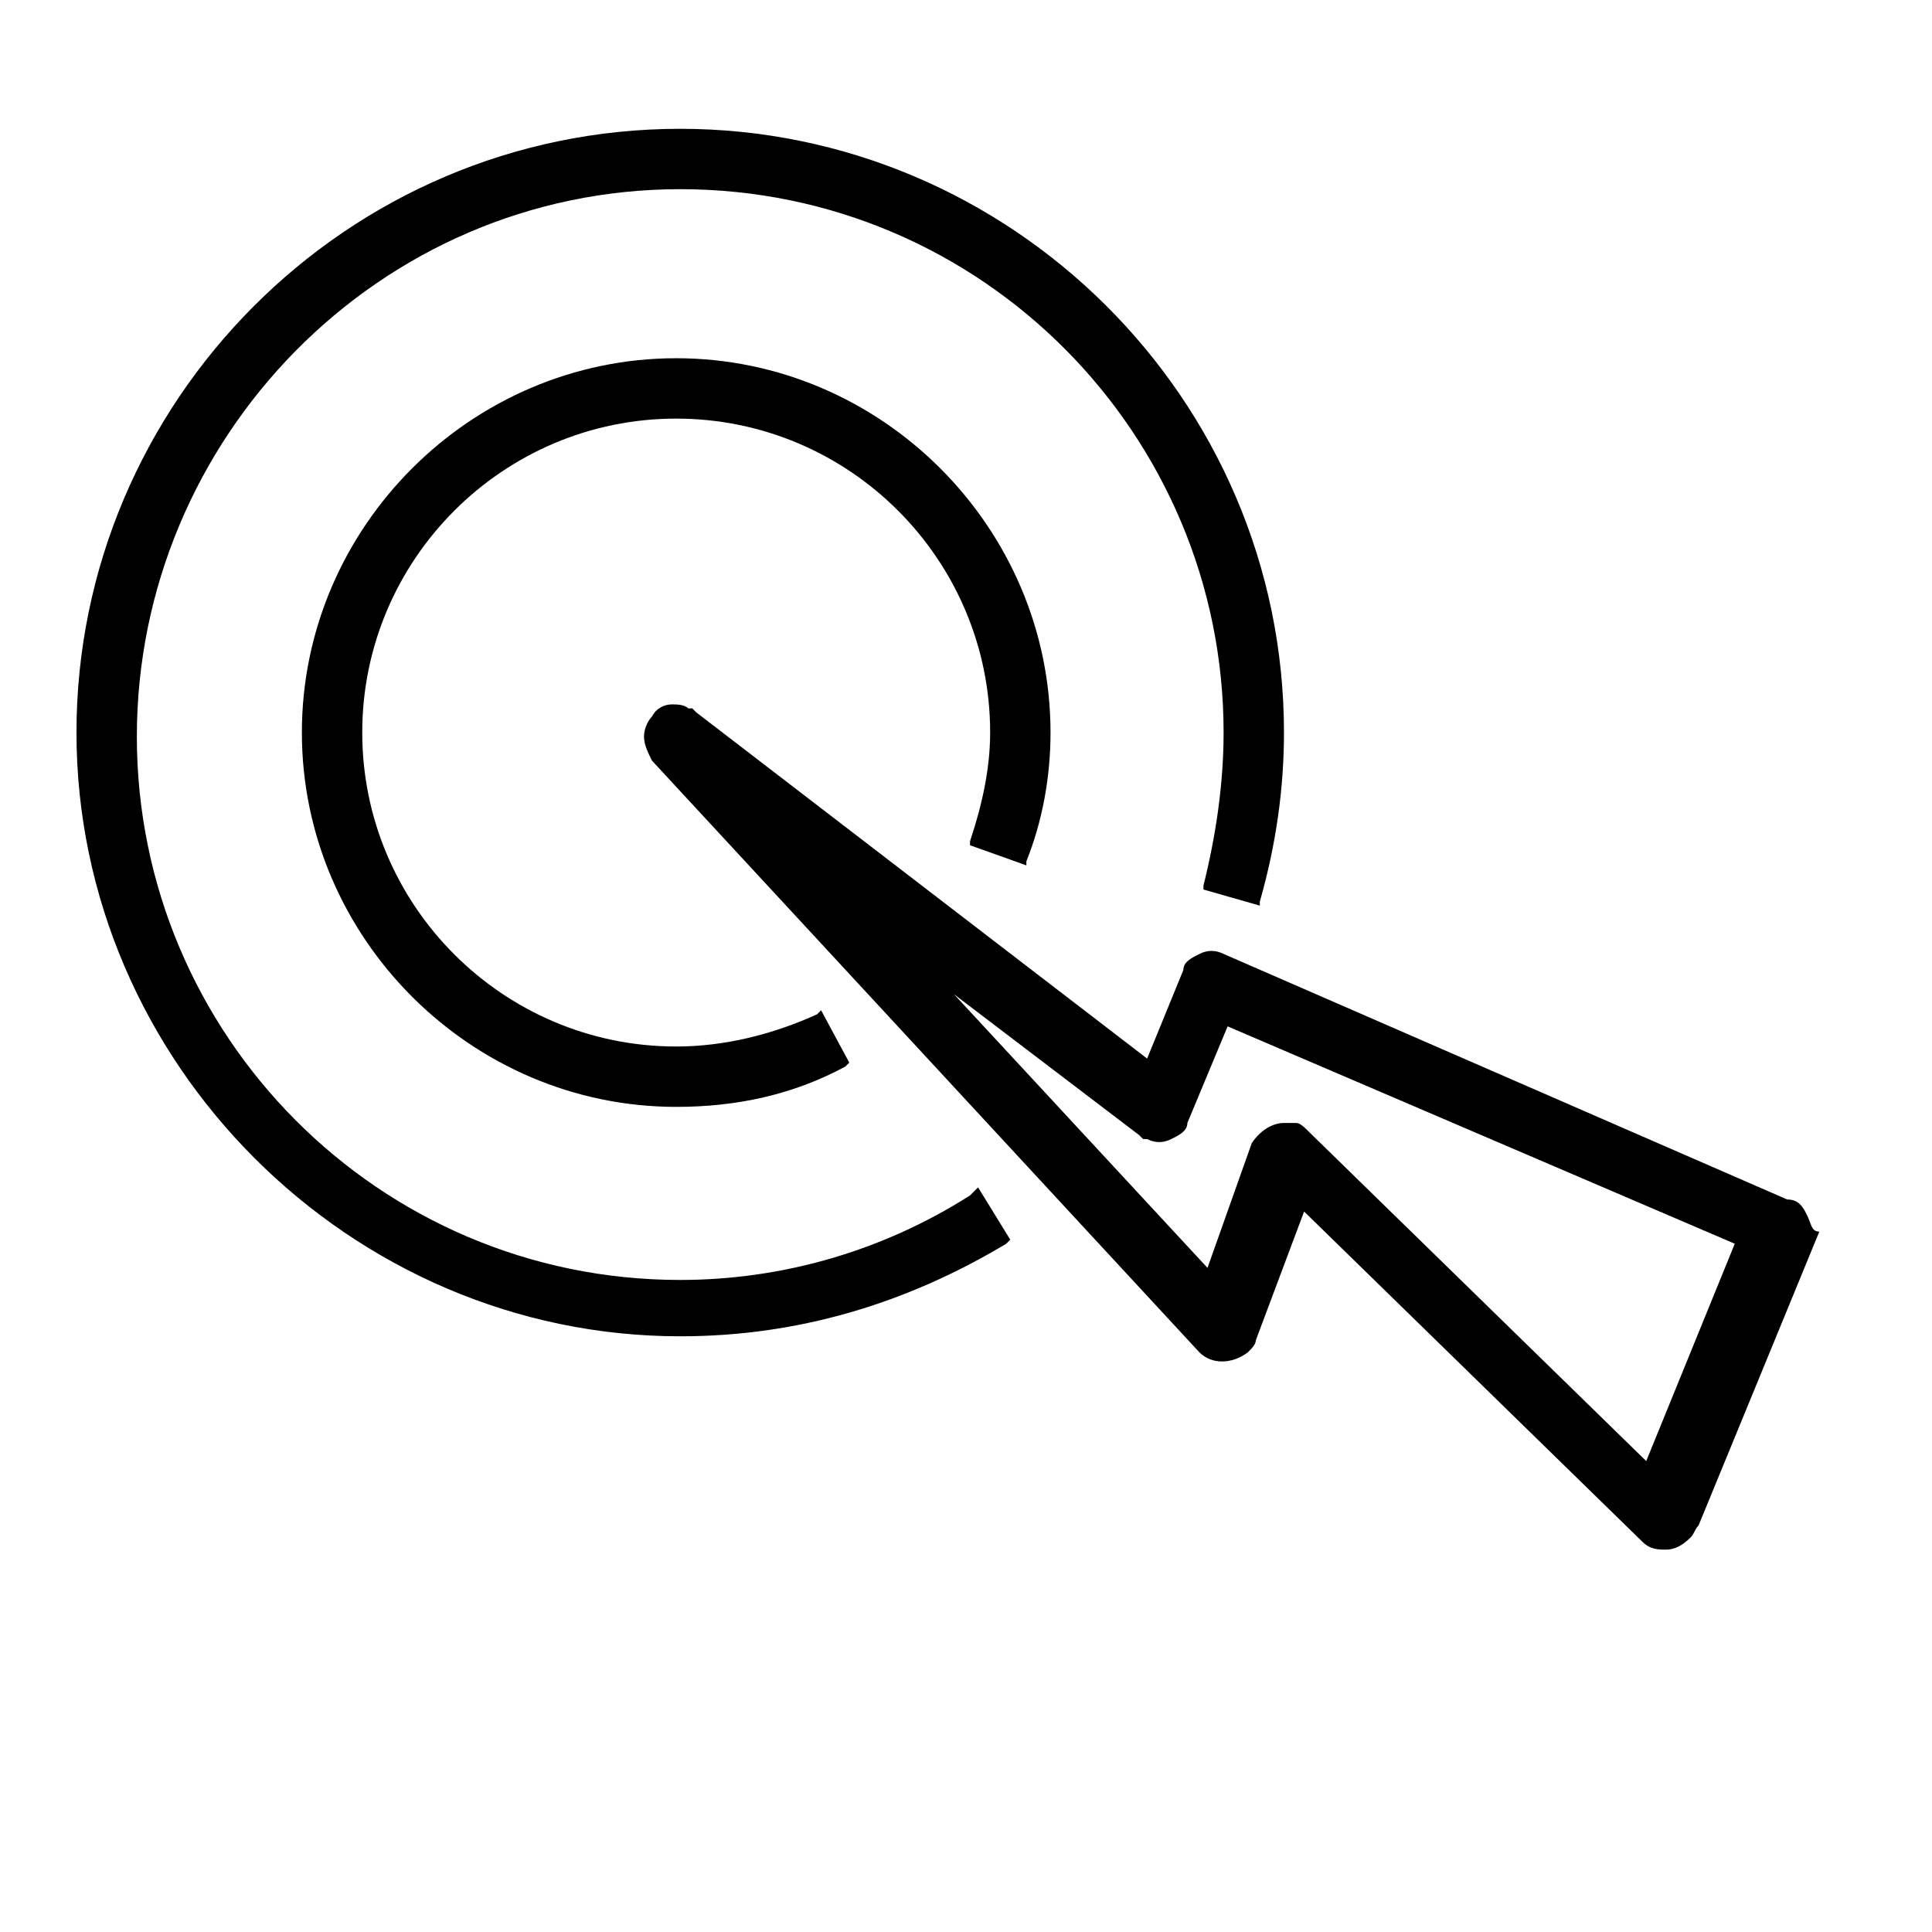 <?xml version="1.0" encoding="utf-8"?>
<!-- Generator: Adobe Illustrator 25.2.2, SVG Export Plug-In . SVG Version: 6.00 Build 0)  -->
<svg version="1.1" id="Ebene_1" xmlns="http://www.w3.org/2000/svg" xmlns:xlink="http://www.w3.org/1999/xlink" x="0px" y="0px"
	 viewBox="0 0 48 48" style="enable-background:new 0 0 48 48;" xml:space="preserve">
<style type="text/css">
	.st0{display:none;}
	.st1{display:inline;}
</style>
<g class="st0">
	<path class="st1" d="M30.5,28.3h1v-5h-1V28.3z M32.5,28.3h1v-4h-1V28.3z M34.5,28.3h1v-8h-1V28.3z M36.5,28.3h1v-5h-1V28.3z
		 M28.5,28.3h1v-6h-1V28.3z M38.5,28.3h1v-3h-1V28.3z M15,28.8c4.7,0,8.5-3.8,8.5-8.5c0-1.3-0.3-2.6-0.9-3.8l1.3-0.8
		c0.1-0.1,0.2-0.2,0.2-0.3c0-0.1,0-0.3,0-0.4c-1.9-3.2-5.3-5.2-9.1-5.2c-0.3,0-0.5,0.2-0.5,0.5v1.5c-4.7,0.1-8.4,4.1-8.2,8.8
		C6.4,25.2,10.3,28.9,15,28.8L15,28.8z M15.5,10.8c3,0.2,5.8,1.8,7.5,4.3l-0.9,0.5l-0.9,0.5l-5.7,3.3L15.5,10.8z M14.5,12.8v7.5
		c0,0.2,0.1,0.3,0.2,0.4c0.2,0.1,0.3,0.1,0.5,0l6.5-3.7c0.5,1,0.8,2.2,0.8,3.3c0,4.1-3.3,7.5-7.5,7.5c-4.1,0-7.5-3.3-7.5-7.5
		C7.5,16.3,10.6,13.1,14.5,12.8L14.5,12.8z M30,13.8l3.8,1.9c0.1,0,0.1,0,0.2,0.1c0.1,0,0.3-0.1,0.3-0.1l1.8-1.7l1.7,0.8
		c0.2,0.1,0.4,0.1,0.6-0.1l1.8-1.7l1.7,0.8l0.4-0.9l-2-1c-0.2-0.1-0.4-0.1-0.6,0.1l-1.7,1.7l-1.7-0.8c-0.2-0.1-0.4-0.1-0.6,0.1
		l-1.8,1.7l-3.7-1.8c-0.1-0.1-0.3-0.1-0.4,0l-2,1l0.4,0.9L30,13.8z M40.5,28.3h1v-6h-1V28.3z"/>
	<path class="st1" d="M45.8,5.3c0-0.4-0.3-0.8-0.8-0.8H3c-0.4,0-0.8,0.3-0.8,0.8v30C2.2,35.7,2.6,36,3,36h20.2v3.5H23
		c-4.9,0-7.5,0.1-9.6,3.3c-0.1,0.2-0.1,0.4,0,0.6c0.1,0.2,0.2,0.3,0.4,0.4c0.3,0.2,0.7,0.1,0.9-0.2C16.4,41,18.5,41,24,41
		c5.5,0,7.6,0,9.4,2.7c0.1,0.2,0.4,0.3,0.6,0.3c0.1,0,0.3,0,0.4-0.1c0.3-0.2,0.4-0.7,0.2-1c-2.1-3.2-4.8-3.3-9.6-3.3h-0.2V36H45
		c0.4,0,0.8-0.3,0.8-0.8V5.3z M44.2,34.5H3.8V6h40.5V34.5z"/>
</g>
<path class="st0" d="M45.2,38.6H3.6V4.6c0-0.4-0.3-0.8-0.8-0.8S2,4.1,2,4.6v34.8c0,0.4,0.3,0.8,0.8,0.8h42.4c0.4,0,0.8-0.3,0.8-0.8
	S45.6,38.6,45.2,38.6z M8,33C8,33,8,33,8,33c0.3,0,6.3-0.6,8.6-10.3c1.1-4.7,3-7.7,5.5-8.7c1.6-0.7,3.5-0.4,5.2,0.7
	c0.4,0.2,0.8,0.1,1.1-0.2c0.2-0.4,0.1-0.8-0.2-1.1c-2.1-1.4-4.6-1.7-6.7-0.8c-2.1,0.8-4.9,3.2-6.4,9.8c-2,8.5-6.9,9-7.2,9.1
	c-0.4,0-0.7,0.4-0.7,0.8C7.2,32.7,7.6,33,8,33z M17.1,33.7c-0.4,0.1-0.7,0.5-0.7,0.9c0.1,0.4,0.4,0.7,0.8,0.7c0,0,0.1,0,0.1,0
	c0.4-0.1,8.8-1.4,12.4-14.3c1.1-3.9,3.6-6.4,6.4-6.6c2.7-0.2,5.3,1.8,6.9,5.4c0.2,0.4,0.6,0.6,1,0.4c0.4-0.2,0.6-0.6,0.4-1
	c-1.9-4.2-5.1-6.5-8.5-6.3c-3.5,0.3-6.5,3.2-7.8,7.8C24.9,32.4,17.4,33.7,17.1,33.7z"/>
<g id="Ebene_2" class="st0">
	<g class="st1">
		<path d="M37.5,5.6c-2.2,0-3.9,1.7-3.9,3.9s1.8,3.9,3.9,3.9s3.9-1.7,3.9-3.9S39.6,5.6,37.5,5.6z M39.9,9.5c0,1.3-1.1,2.4-2.4,2.4
			c-1.3,0-2.4-1.1-2.4-2.4s1.1-2.4,2.4-2.4C38.8,7.2,39.9,8.2,39.9,9.5z"/>
		<path d="M37.5,5c0.4,0,0.8-0.3,0.8-0.8V3c0-0.4-0.3-0.8-0.8-0.8S36.7,2.6,36.7,3v1.3C36.7,4.7,37.1,5,37.5,5z"/>
		<path d="M33.2,6.4c0.1,0.1,0.3,0.2,0.5,0.2s0.4-0.1,0.5-0.2c0.1-0.1,0.2-0.3,0.2-0.5c0-0.2-0.1-0.4-0.2-0.5l-0.9-0.9
			c-0.3-0.3-0.8-0.3-1.1,0c-0.3,0.3-0.3,0.8,0,1.1L33.2,6.4z"/>
		<path d="M33,9.5c0-0.4-0.3-0.8-0.8-0.8h-1.3c-0.4,0-0.8,0.3-0.8,0.8s0.3,0.8,0.8,0.8h1.3C32.6,10.3,33,10,33,9.5z"/>
		<path d="M33.2,12.7l-0.9,0.9h0c-0.3,0.3-0.3,0.8,0,1.1c0.1,0.1,0.3,0.2,0.5,0.2s0.4-0.1,0.5-0.2l0.9-0.9c0.1-0.1,0.2-0.3,0.2-0.5
			c0-0.2-0.1-0.4-0.2-0.5C34,12.4,33.5,12.4,33.2,12.7z"/>
		<path d="M37.5,14c-0.4,0-0.8,0.3-0.8,0.8V16c0,0.4,0.3,0.8,0.8,0.8s0.8-0.3,0.8-0.8v-1.3C38.2,14.4,37.9,14,37.5,14z"/>
		<path d="M41.8,12.7c-0.3-0.3-0.8-0.3-1.1,0c-0.1,0.1-0.2,0.3-0.2,0.5c0,0.2,0.1,0.4,0.2,0.5l0.9,0.9l0,0c0.1,0.1,0.3,0.2,0.5,0.2
			c0.2,0,0.4-0.1,0.5-0.2c0.1-0.1,0.2-0.3,0.2-0.5c0-0.2-0.1-0.4-0.2-0.5L41.8,12.7z"/>
		<path d="M44,8.8h-1.3c-0.4,0-0.8,0.3-0.8,0.8s0.3,0.8,0.8,0.8H44c0.4,0,0.8-0.3,0.8-0.8S44.4,8.8,44,8.8z"/>
		<path d="M41.2,6.6c0.2,0,0.4-0.1,0.5-0.2l0.9-0.9c0.1-0.1,0.2-0.3,0.2-0.5c0-0.2-0.1-0.4-0.2-0.5c-0.1-0.1-0.3-0.2-0.5-0.2
			c0,0,0,0,0,0c-0.2,0-0.4,0.1-0.5,0.2l-0.9,0.9c-0.3,0.3-0.3,0.8,0,1.1C40.8,6.5,41,6.6,41.2,6.6z"/>
	</g>
	<path class="st1" d="M44,42.2c-0.1,0-9.8,0.1-18.4-6.5c-0.6-0.5-1.3-0.9-2-1.4c2.7-2.1,10.8-7.7,20.4-7.7c0.4,0,0.8-0.3,0.8-0.8
		s-0.3-0.8-0.8-0.8c-9.4,0-17.4,5.1-20.8,7.6v-9.8c3.8-0.4,6.7-3.6,6.7-7.5c0-4-3.2-7.4-7.2-7.5c-0.3-1.8-1.7-3.1-3.5-3.3
		c-0.7-1.4-2.1-2.3-3.7-2.3c-0.9,0-1.8,0.3-2.5,0.9c-0.7-0.6-1.6-0.9-2.5-0.9c-1.6,0-3,0.9-3.7,2.3c-2,0.3-3.6,2-3.6,4.1
		c0,0.6,0.1,1.1,0.4,1.7c-0.2,0.5-0.4,1.1-0.4,1.7c0,2.1,1.5,3.8,3.5,4.1c0.7,1.5,2.1,2.4,3.7,2.4c0.6,0,1.2-0.1,1.7-0.4v11.9
		c-4.5-0.9-7.9-0.7-8.3-0.7h0c-0.4,0-0.7,0.4-0.7,0.8c0,0.4,0.4,0.7,0.8,0.7c0.1,0,12-0.5,20.6,6c8.6,6.6,18.2,6.8,19.3,6.8H44
		c0.2,0,0.4-0.1,0.5-0.2s0.2-0.3,0.2-0.5C44.8,42.6,44.4,42.2,44,42.2z M13.8,18.1c0.6,0.3,1.2,0.5,1.9,0.4c1.1,2.4,3.4,4.1,6,4.4
		v10.4c-2.4-1.2-5-2.2-7.9-2.9V18.1z M15.2,17c-0.6-0.1-1.1-0.4-1.6-0.9l-0.1,0c0,0-0.1-0.1-0.2-0.1c0,0-0.1,0-0.2,0
		c0,0-0.1,0-0.1,0c-0.2,0-0.4,0.1-0.6,0.3C12,16.7,11.3,17,10.6,17c-1.1,0-2.1-0.7-2.5-1.8c-0.1-0.3-0.4-0.5-0.7-0.5
		c-1.4,0-2.6-1.2-2.6-2.6c0-0.5,0.1-0.9,0.3-1.3c0.1-0.2,0.1-0.5,0-0.8C4.9,9.6,4.8,9.1,4.8,8.7c0-1.4,1.1-2.6,2.5-2.6
		c0.4,0,0.7-0.2,0.8-0.5c0.3-1.1,1.3-1.8,2.4-1.8c0.7,0,1.4,0.3,1.9,0.9c0.3,0.3,0.9,0.3,1.2,0c0.5-0.6,1.2-0.9,1.9-0.9
		c1.1,0,2.1,0.7,2.4,1.8c0.1,0.3,0.4,0.5,0.7,0.5c1.2,0,2.2,0.8,2.5,1.9c-3.6,0.6-6.2,3.8-6.2,7.4C15,15.9,15.1,16.5,15.2,17z
		 M28.4,15.4c0,3.3-2.7,6-5.9,6c-3.3,0-5.9-2.7-5.9-6s2.7-6,5.9-6C25.8,9.4,28.4,12.1,28.4,15.4z"/>
	<g class="st1">
		<path d="M20,23.8c-0.1-0.3-0.4-0.6-0.7-0.6c0,0-2.4-0.1-3.6,1.3c-1.1,1.4-0.6,3.5-0.6,3.8c0.1,0.3,0.4,0.6,0.7,0.6
			c0,0,0.1,0,0.2,0c0.7,0,2.4-0.1,3.4-1.3C20.5,26.2,20,24,20,23.8L20,23.8z M16.5,27.3c0-0.5,0-1.3,0.4-1.8
			c0.4-0.5,1.2-0.7,1.7-0.7c0,0.5,0,1.3-0.4,1.8C17.8,27.1,17,27.3,16.5,27.3z"/>
		<path d="M34.6,30.7c-0.1,0-2.4-0.1-3.6,1.3c-1.2,1.4-0.6,3.7-0.6,3.8c0.1,0.3,0.4,0.6,0.7,0.6c0,0,0.1,0,0.2,0
			c0.7,0,2.4-0.1,3.4-1.3c1.2-1.4,0.6-3.7,0.6-3.8C35.2,30.9,34.9,30.7,34.6,30.7z M31.8,34.8c0-0.5,0-1.3,0.4-1.8
			c0.4-0.5,1.2-0.7,1.7-0.7c0,0.5,0,1.3-0.4,1.8C33.1,34.6,32.3,34.7,31.8,34.8z"/>
		<path d="M35.3,19.6c-1.4-1.1-3.5-0.6-3.8-0.6c-0.3,0.1-0.6,0.4-0.6,0.7c0,0.1-0.1,2.4,1.3,3.6c0.6,0.5,1.4,0.7,2.4,0.7
			c0.7,0,1.3-0.1,1.4-0.2c0.3-0.1,0.6-0.4,0.6-0.7C36.6,23.1,36.7,20.8,35.3,19.6z M35,22.5c-0.5,0-1.3,0-1.8-0.4
			c-0.5-0.4-0.7-1.2-0.7-1.7c0.5,0,1.3,0,1.8,0.4C34.8,21.2,35,22,35,22.5z"/>
		<path d="M11.7,34.1c-0.3,0.1-0.6,0.4-0.6,0.7c0,0.1-0.1,2.4,1.3,3.6c0.6,0.5,1.4,0.7,2.4,0.7c0.7,0,1.3-0.1,1.4-0.2
			c0.3-0.1,0.6-0.4,0.6-0.7c0-0.1,0.1-2.4-1.3-3.6C14,33.5,11.8,34.1,11.7,34.1z M15.2,37.6c-0.5,0.1-1.3,0-1.8-0.4
			c-0.5-0.4-0.7-1.2-0.7-1.7c0.5,0,1.3,0,1.8,0.4C15,36.3,15.1,37.1,15.2,37.6z"/>
	</g>
</g>
<g id="Ebene_3">
	<g>
		<path d="M44.9,30.2L44.9,30.2c-0.1-0.2-0.2-0.4-0.5-0.4l-14-6.1c-0.2-0.1-0.4-0.1-0.6,0s-0.4,0.2-0.4,0.4l-0.9,2.2l-11.2-8.6
			l-0.1-0.1l-0.1,0h0c-0.1-0.1-0.3-0.1-0.4-0.1c-0.2,0-0.4,0.1-0.5,0.3c-0.1,0.1-0.2,0.3-0.2,0.5c0,0.2,0.1,0.4,0.2,0.6l13.6,14.7
			c0.3,0.3,0.8,0.3,1.2,0c0.1-0.1,0.2-0.2,0.2-0.3l1.2-3.2l8.4,8.2c0.2,0.2,0.4,0.2,0.6,0.2c0,0,0,0,0,0c0.2,0,0.4-0.1,0.6-0.3
			c0.1-0.1,0.1-0.2,0.2-0.3l3-7.3C45,30.6,45,30.4,44.9,30.2z M43.1,30.9l-2.2,5.4l-8.4-8.2c-0.1-0.1-0.2-0.2-0.3-0.2
			c-0.1,0-0.2,0-0.3,0c-0.3,0-0.6,0.2-0.8,0.5L30,31.5l-6.3-6.8l4.6,3.5l0.1,0.1l0.1,0h0c0.2,0.1,0.4,0.1,0.6,0
			c0.2-0.1,0.4-0.2,0.4-0.4l1-2.4L43.1,30.9z"/>
		<path d="M24.1,29.7c-2.2,1.4-4.7,2.1-7.2,2.1c-7.5,0-13.5-6.1-13.5-13.5S9.4,4.7,16.9,4.7s13.5,6.1,13.5,13.5
			c0,1.3-0.2,2.6-0.5,3.8l0,0.1l1.4,0.4l0-0.1c0.4-1.4,0.6-2.8,0.6-4.2c0-8.3-6.8-15-15-15c-8.3,0-15,6.8-15,15s6.8,15,15,15
			c2.9,0,5.6-0.8,8.1-2.3l0.1-0.1l-0.8-1.3L24.1,29.7z"/>
		<path d="M24.1,21l1.4,0.5l0-0.1c0.4-1,0.6-2.1,0.6-3.2c0-5.1-4.2-9.3-9.3-9.3s-9.3,4.2-9.3,9.3c0,5.1,4.2,9.3,9.3,9.3
			c1.5,0,2.9-0.3,4.2-1l0.1-0.1l-0.7-1.3l-0.1,0.1c-1.1,0.5-2.3,0.8-3.5,0.8c-4.3,0-7.8-3.5-7.8-7.8c0-4.3,3.5-7.8,7.8-7.8
			c4.3,0,7.8,3.5,7.8,7.8c0,0.9-0.2,1.8-0.5,2.7L24.1,21z"/>
	</g>
</g>
</svg>
